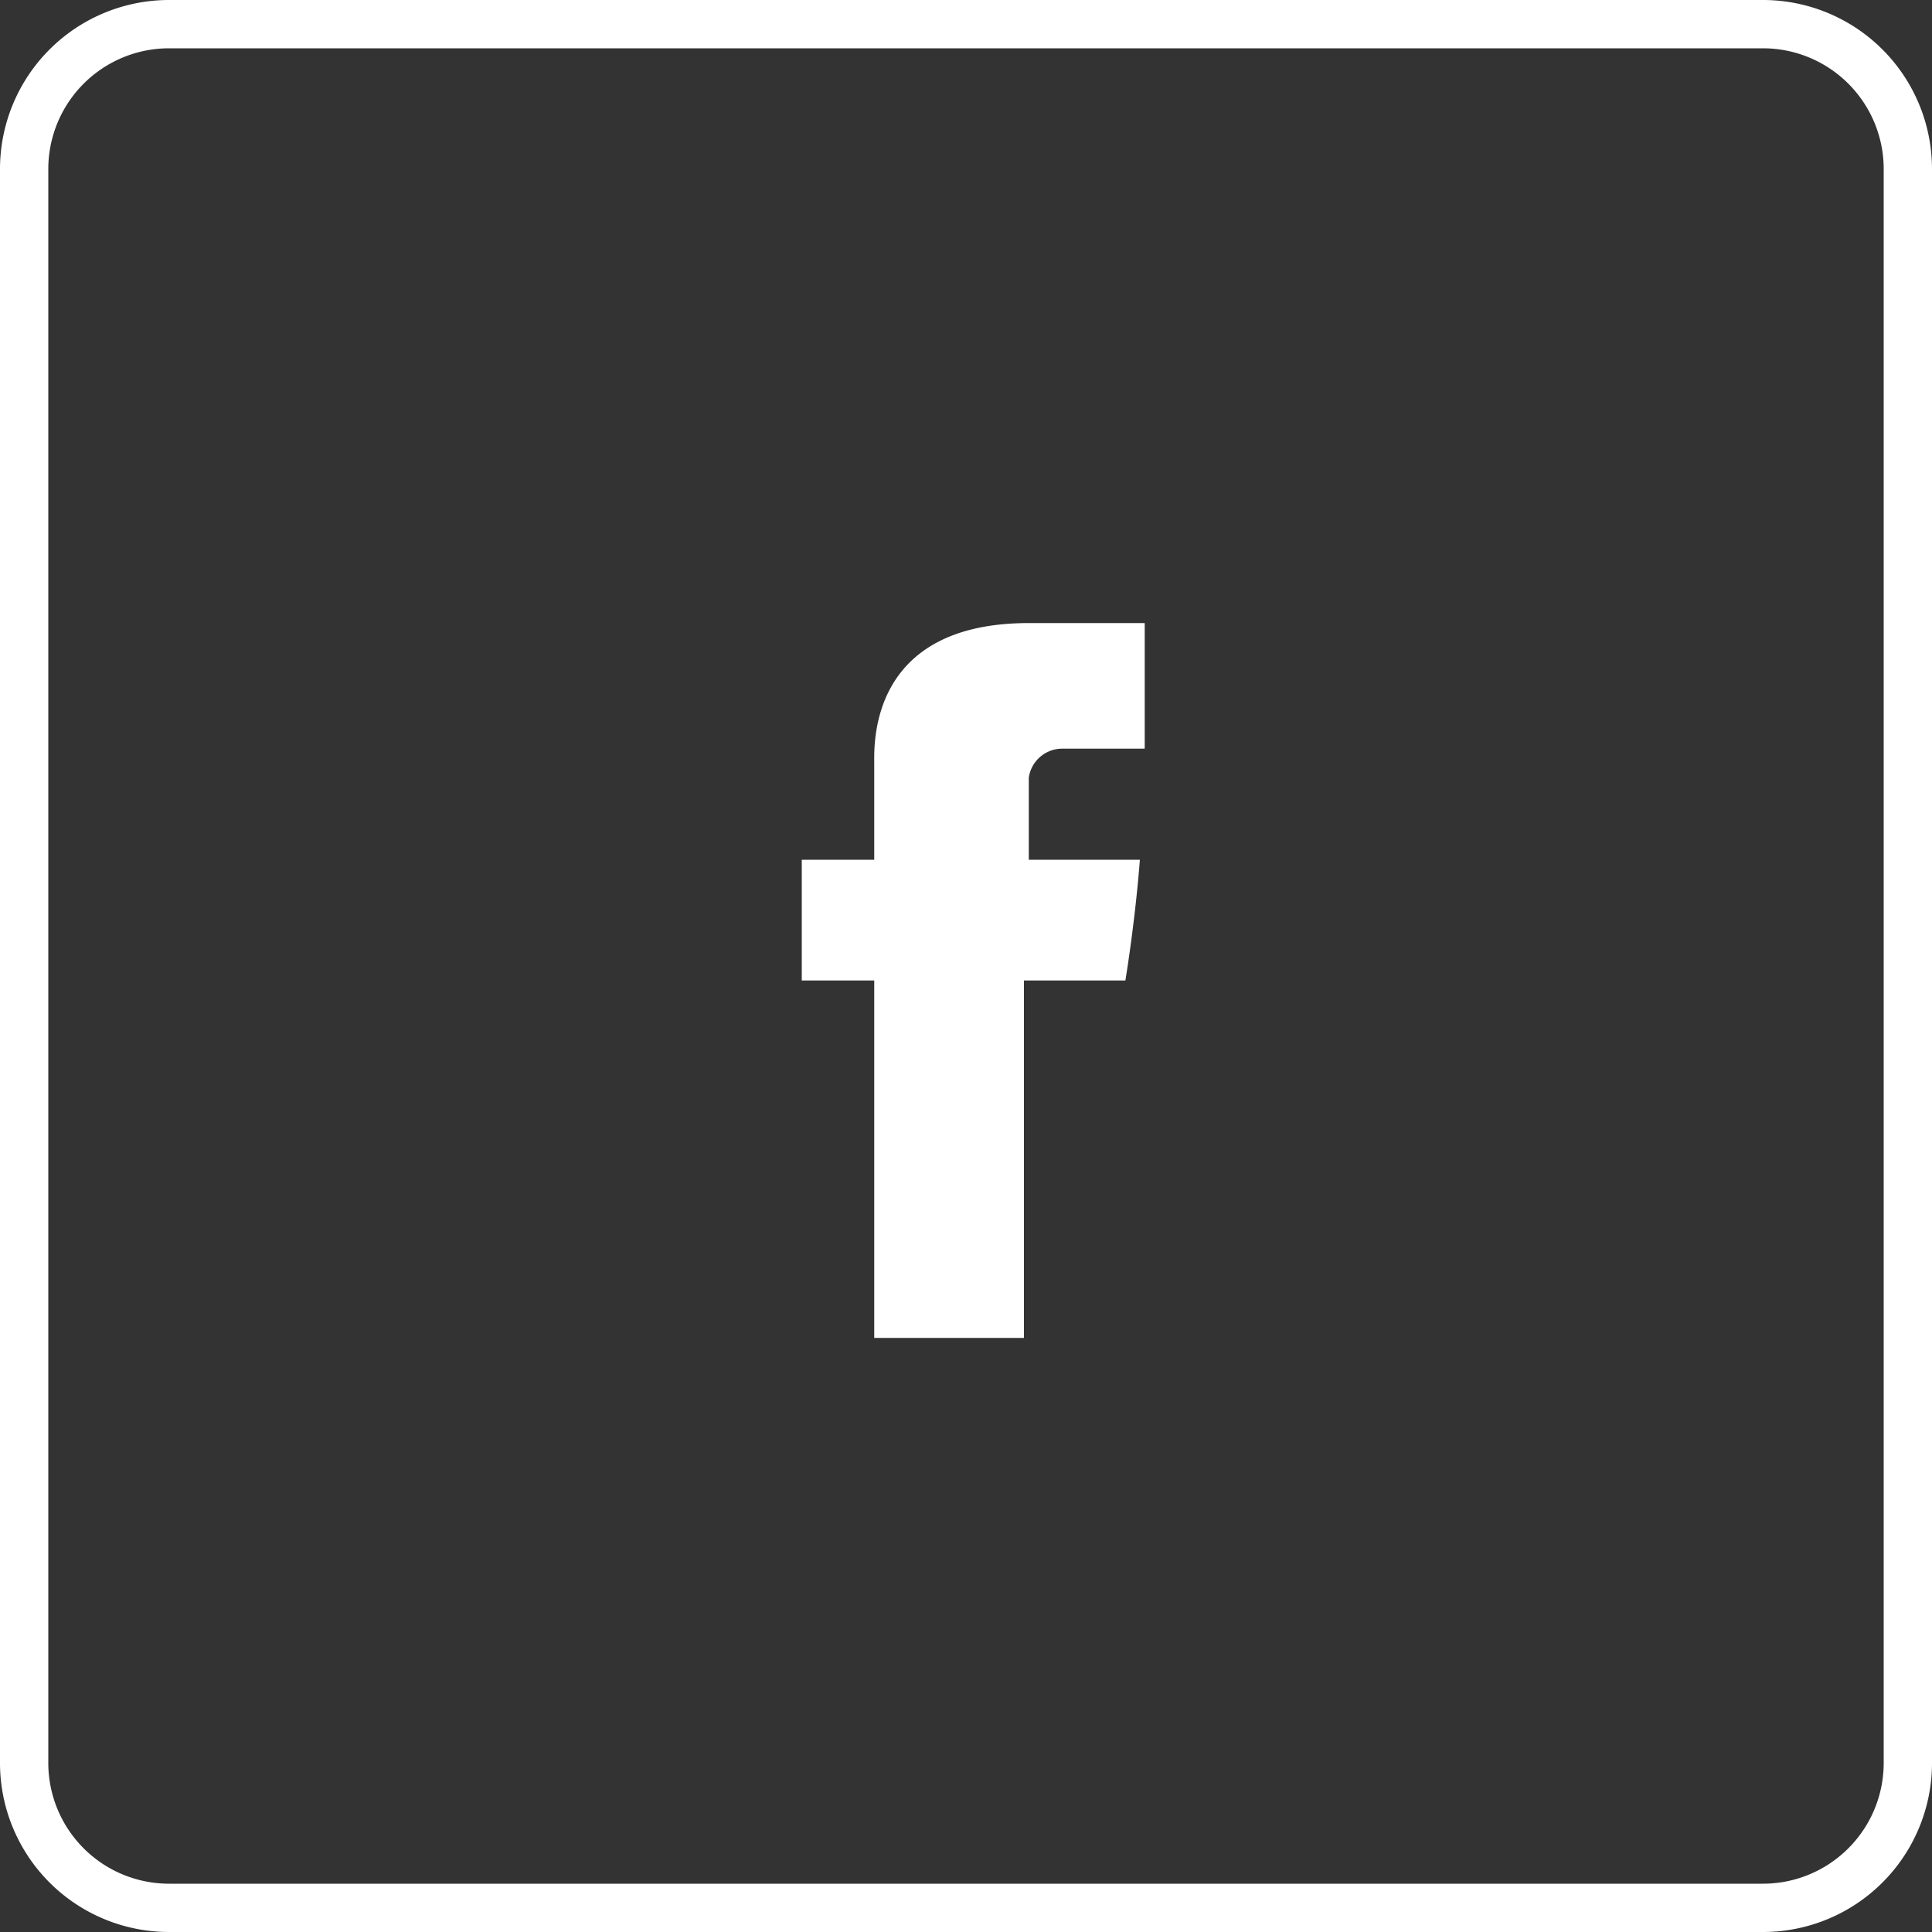<svg xmlns="http://www.w3.org/2000/svg" viewBox="0 0 40 40"><rect x="0" y="0" width="40" height="40" fill="#333333" stroke="none"/><defs><style>.cls-1{fill:#fff;}</style></defs><title>facebook-white</title><g id="facebook-white"><g id="_icons-_-social-_-facebook-_-square-_-dark" data-name="_icons-/-social-/-facebook-/-square-/-dark"><g id="Group"><g id="facebook"><g id="Fill-5"><path class="cls-1" d="M18.1,27.7h3.1V20.3h2.1s.2-1.2.3-2.5H21.3V16.1a.7.7,0,0,1,.7-.6h1.7V12.9H21.3c-3.3,0-3.2,2.5-3.2,2.9v2H16.6v2.5h1.5Z"/></g></g></g><g id="bg"><path class="cls-1" d="M36.5,40H3.5A3.5,3.5,0,0,1,0,36.5V3.5A3.5,3.5,0,0,1,3.5,0h33A3.5,3.5,0,0,1,40,3.5v33A3.5,3.5,0,0,1,36.5,40ZM3.5,1A2.5,2.5,0,0,0,1,3.5v33A2.5,2.5,0,0,0,3.5,39h33A2.5,2.5,0,0,0,39,36.5V3.5A2.5,2.5,0,0,0,36.5,1Z"/></g></g></g></svg>